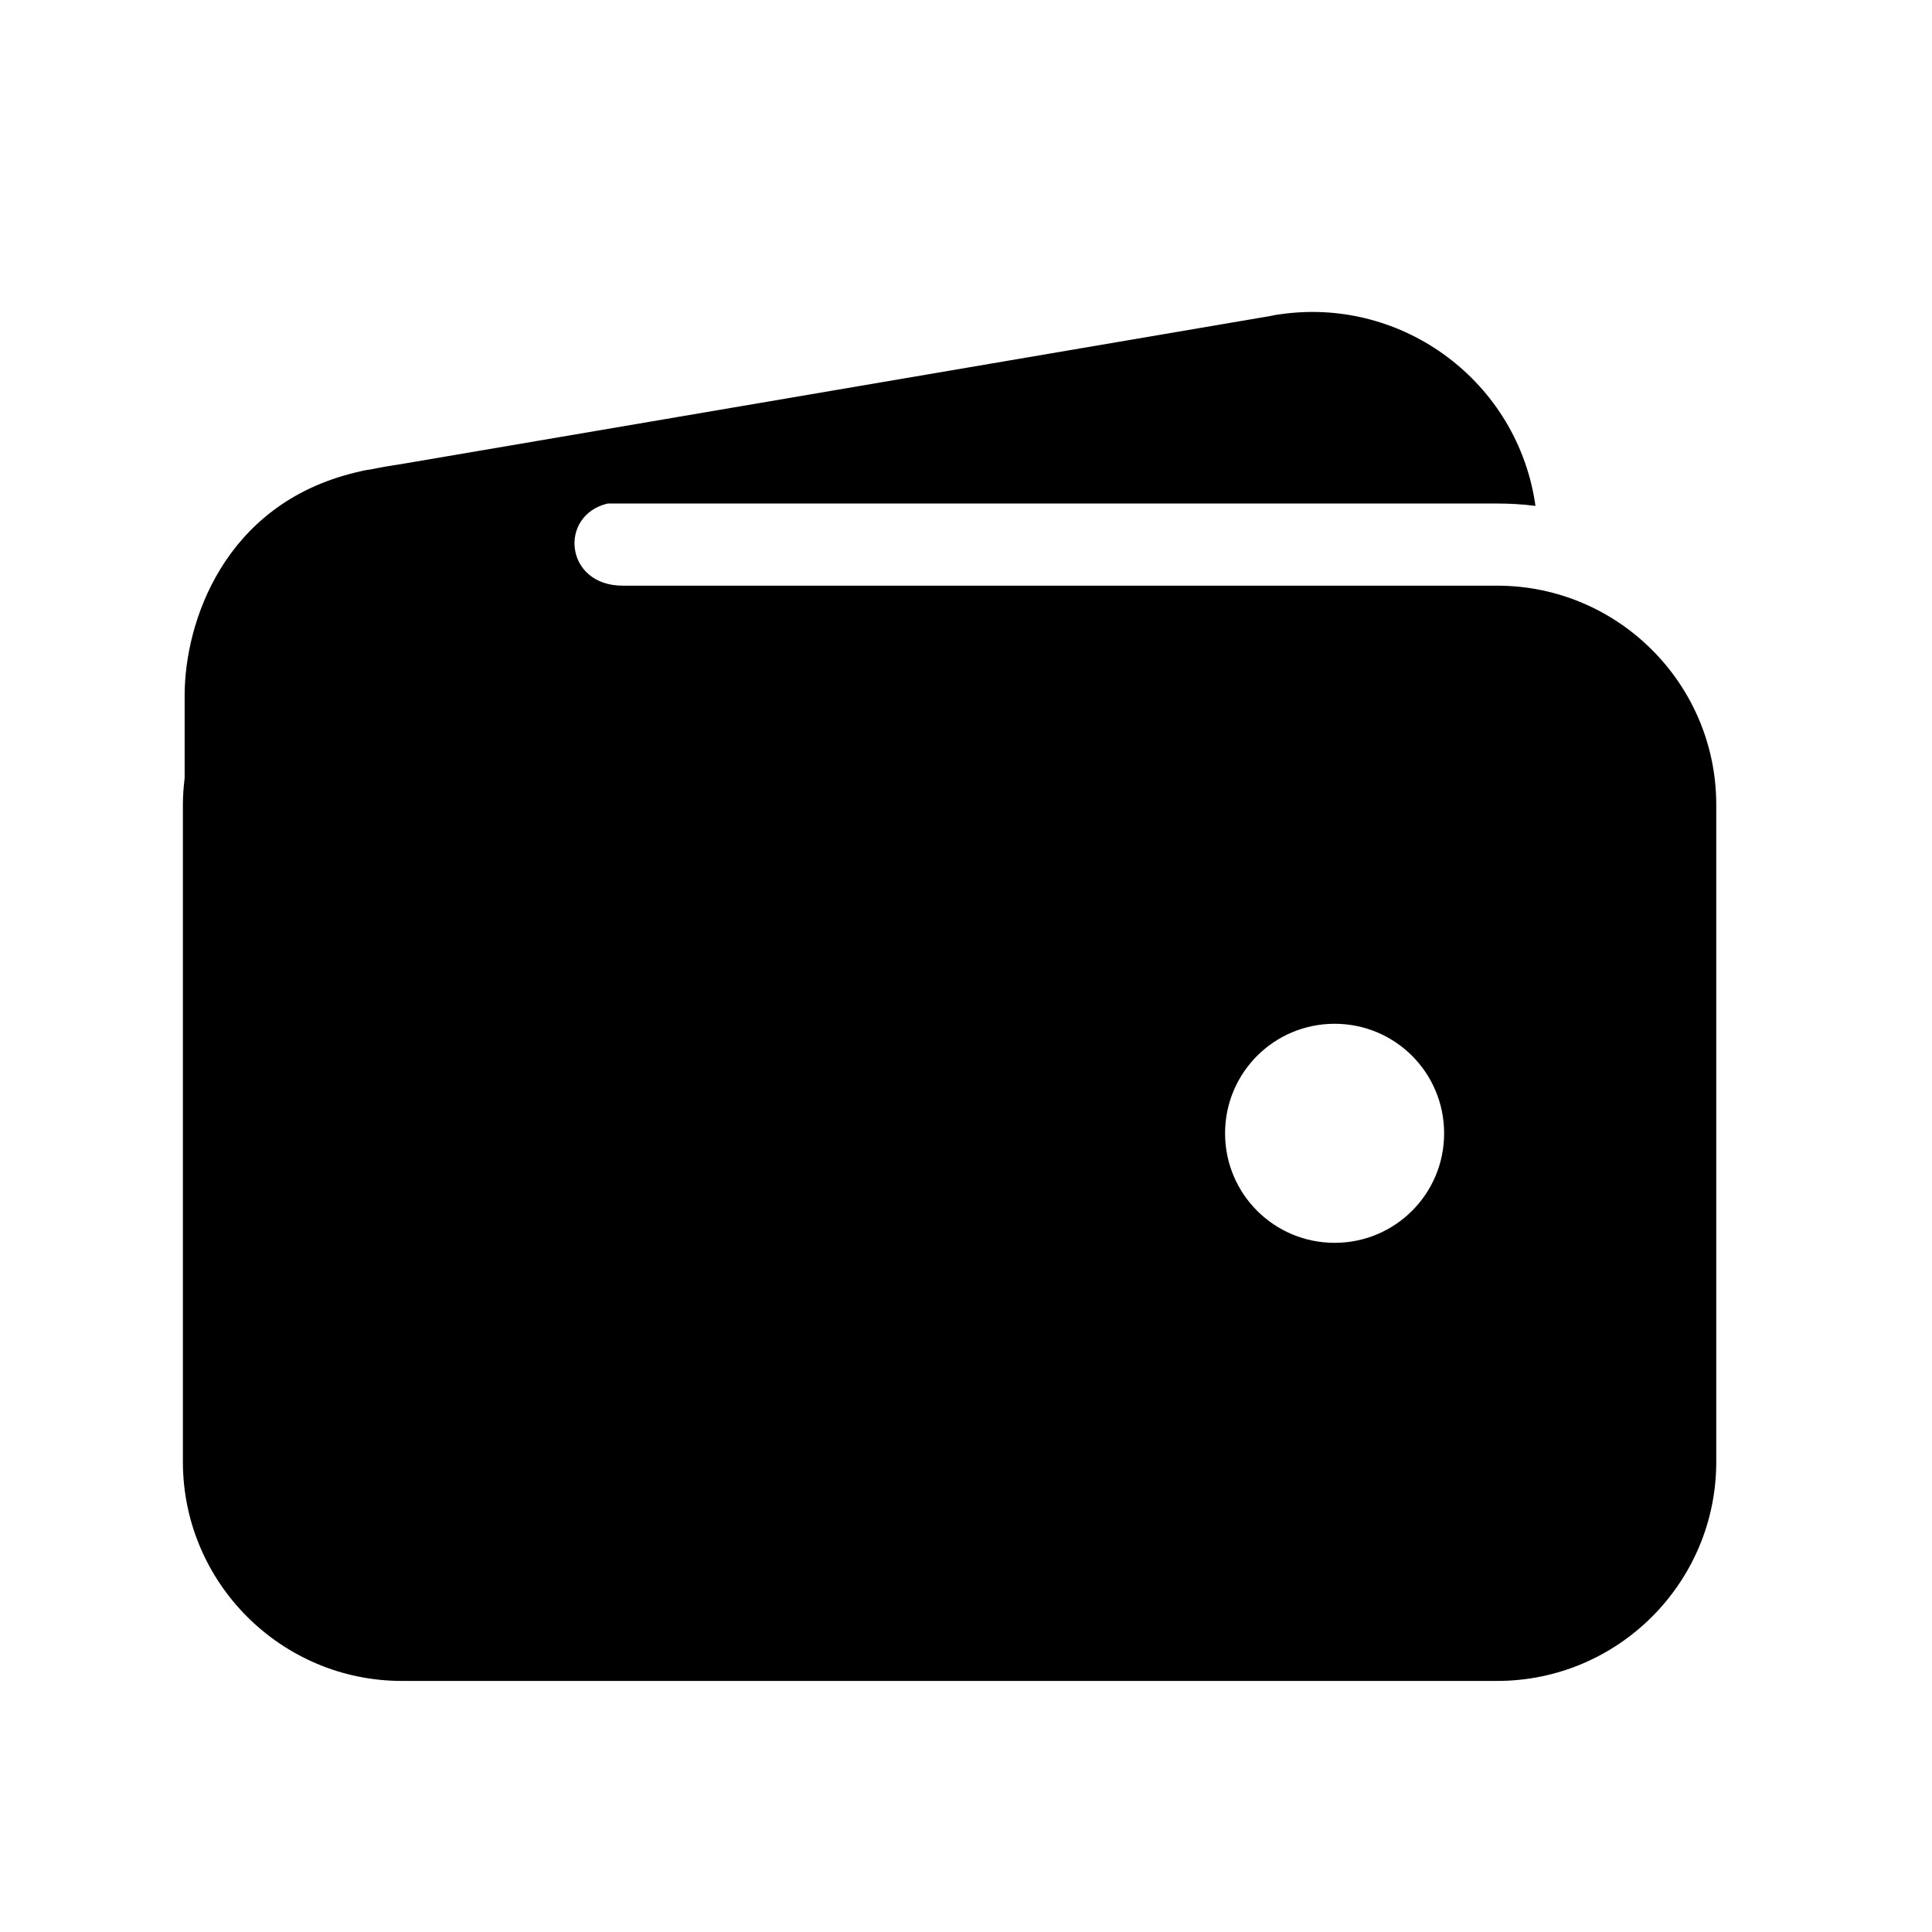 <svg width="21" height="21" viewBox="0 0 21 21" fill="none" xmlns="http://www.w3.org/2000/svg">
<g clip-path="url(#clip0_2_11547)">
<path d="M16.274 6.366H6.769C6.136 6.366 6.069 5.6 6.605 5.473H16.274C16.411 5.473 16.553 5.481 16.69 5.499C16.501 4.156 15.254 3.223 13.915 3.416C13.878 3.42 13.844 3.427 13.807 3.435L4.399 5.038C4.272 5.057 4.142 5.079 4.016 5.105H4.008C3.96 5.112 3.915 5.124 3.867 5.135C2.427 5.481 2.007 6.775 2.007 7.557V8.457C1.995 8.554 1.988 8.65 1.988 8.747V15.89C1.988 17.203 3.056 18.271 4.369 18.271H16.274C17.587 18.271 18.655 17.203 18.655 15.89V8.747C18.655 7.434 17.587 6.366 16.274 6.366ZM14.507 13.509C13.848 13.509 13.316 12.977 13.316 12.319C13.316 11.66 13.848 11.128 14.507 11.128C15.165 11.128 15.697 11.66 15.697 12.319C15.697 12.977 15.165 13.509 14.507 13.509Z" fill="black"/>
</g>
<defs>
<clipPath id="clip0_2_11547">
<rect width="20" height="20" fill="white" transform="translate(0.34 0.83)"/>
</clipPath>
</defs>
</svg>
